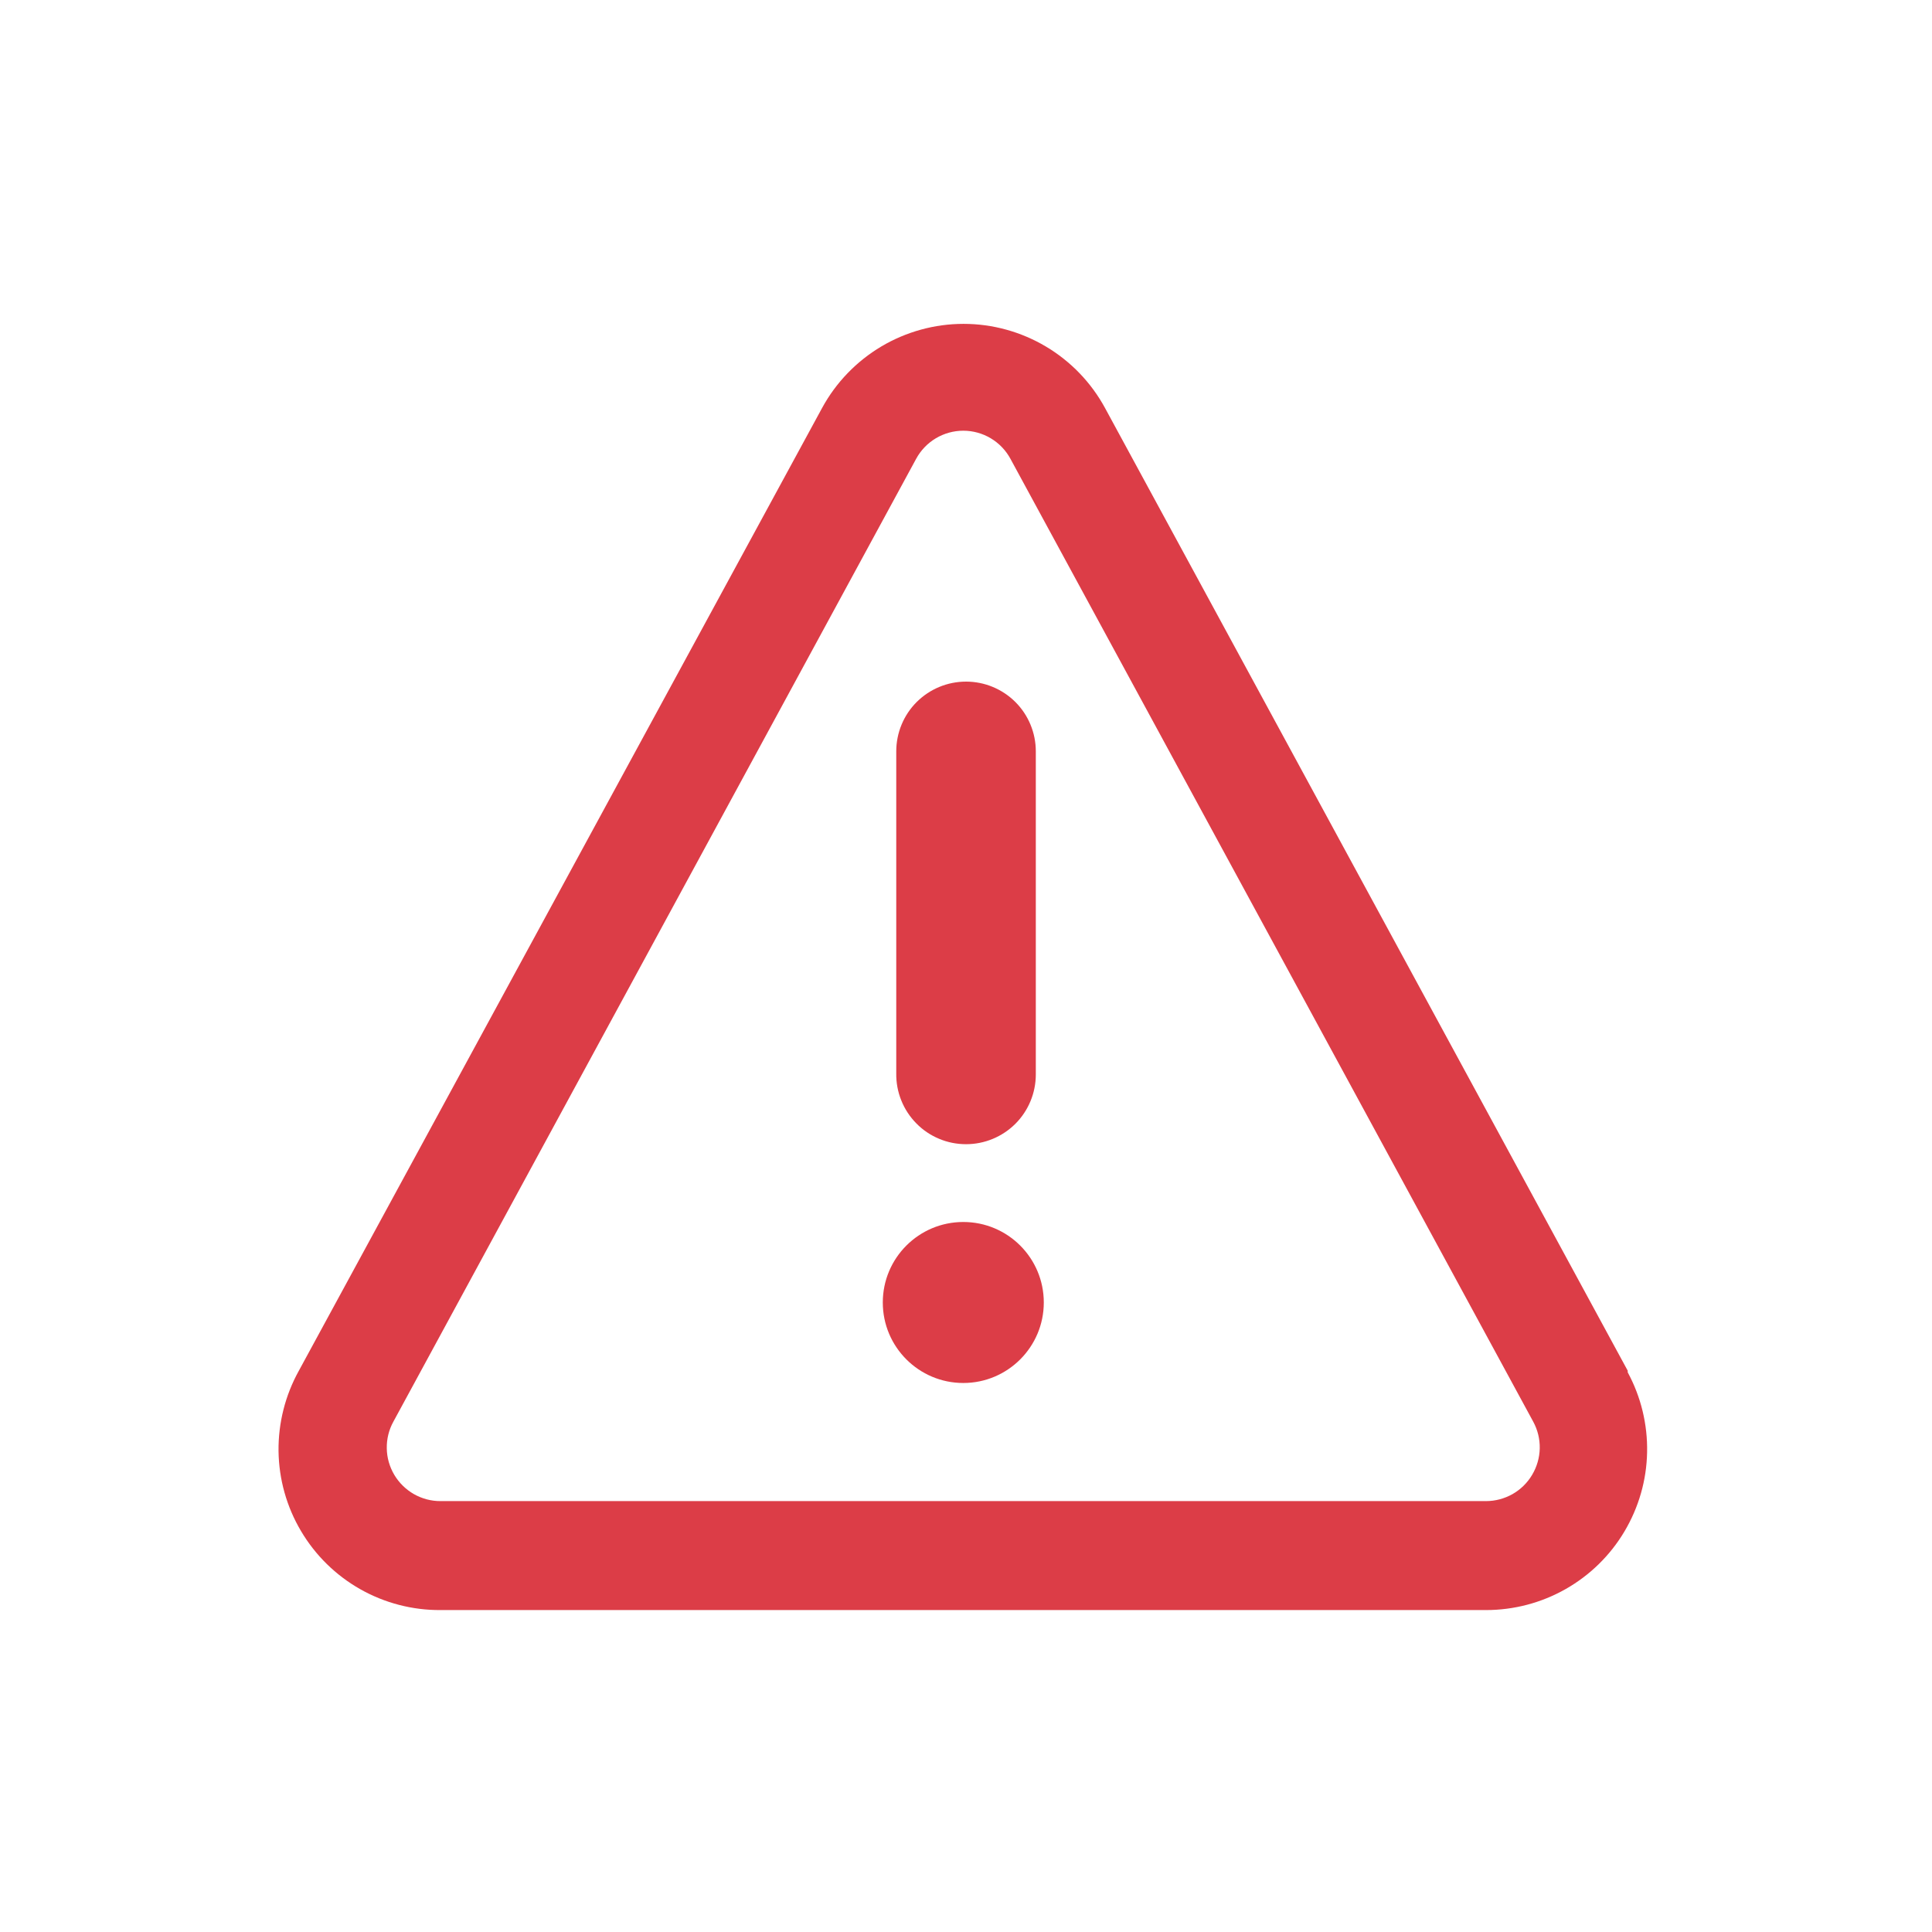 <svg width="30" height="30" viewBox="0 0 30 30" fill="none" xmlns="http://www.w3.org/2000/svg">
<g clip-path="url(#clip0_1928_39538)">
<path d="M15.001 17.767C15.288 17.767 15.563 17.653 15.767 17.45C15.97 17.247 16.084 16.971 16.084 16.684V11.667C16.084 11.38 15.97 11.104 15.767 10.901C15.563 10.698 15.288 10.584 15.001 10.584C14.713 10.584 14.438 10.698 14.234 10.901C14.031 11.104 13.917 11.38 13.917 11.667V16.667C13.915 16.811 13.941 16.954 13.995 17.087C14.048 17.22 14.128 17.342 14.229 17.444C14.329 17.547 14.45 17.628 14.582 17.683C14.714 17.739 14.857 17.767 15.001 17.767Z" fill="#DC3D47"/>
<path d="M14.958 21.475C15.648 21.475 16.208 20.915 16.208 20.225C16.208 19.534 15.648 18.975 14.958 18.975C14.268 18.975 13.708 19.534 13.708 20.225C13.708 20.915 14.268 21.475 14.958 21.475Z" fill="#DC3D47"/>
<path d="M25.275 21.284L17.158 6.334C16.943 5.939 16.626 5.61 16.239 5.38C15.853 5.151 15.412 5.029 14.962 5.029C14.513 5.029 14.071 5.151 13.685 5.38C13.299 5.61 12.981 5.939 12.766 6.334L4.641 21.284C4.429 21.666 4.32 22.097 4.325 22.534C4.331 22.971 4.451 23.398 4.674 23.774C4.896 24.15 5.214 24.462 5.594 24.677C5.974 24.892 6.404 25.004 6.841 25.001H23.075C23.508 25.001 23.934 24.889 24.311 24.675C24.688 24.461 25.003 24.153 25.224 23.781C25.446 23.408 25.568 22.985 25.576 22.552C25.585 22.118 25.481 21.69 25.275 21.309V21.284ZM23.791 22.901C23.718 23.025 23.613 23.128 23.487 23.2C23.361 23.271 23.219 23.309 23.075 23.309H6.841C6.696 23.31 6.554 23.272 6.428 23.201C6.302 23.129 6.197 23.026 6.123 22.902C6.049 22.777 6.008 22.636 6.006 22.491C6.003 22.346 6.038 22.203 6.108 22.076L14.225 7.126C14.296 6.994 14.402 6.883 14.531 6.806C14.66 6.729 14.808 6.688 14.958 6.688C15.108 6.688 15.256 6.729 15.385 6.806C15.514 6.883 15.62 6.994 15.691 7.126L23.808 22.076C23.877 22.203 23.912 22.346 23.909 22.491C23.906 22.635 23.865 22.777 23.791 22.901Z" fill="#DC3D47"/>
</g>
<defs>
<clipPath id="clip0_1928_39538">
<rect width="30" height="30" fill="white"/>
</clipPath>
</defs>
</svg>
